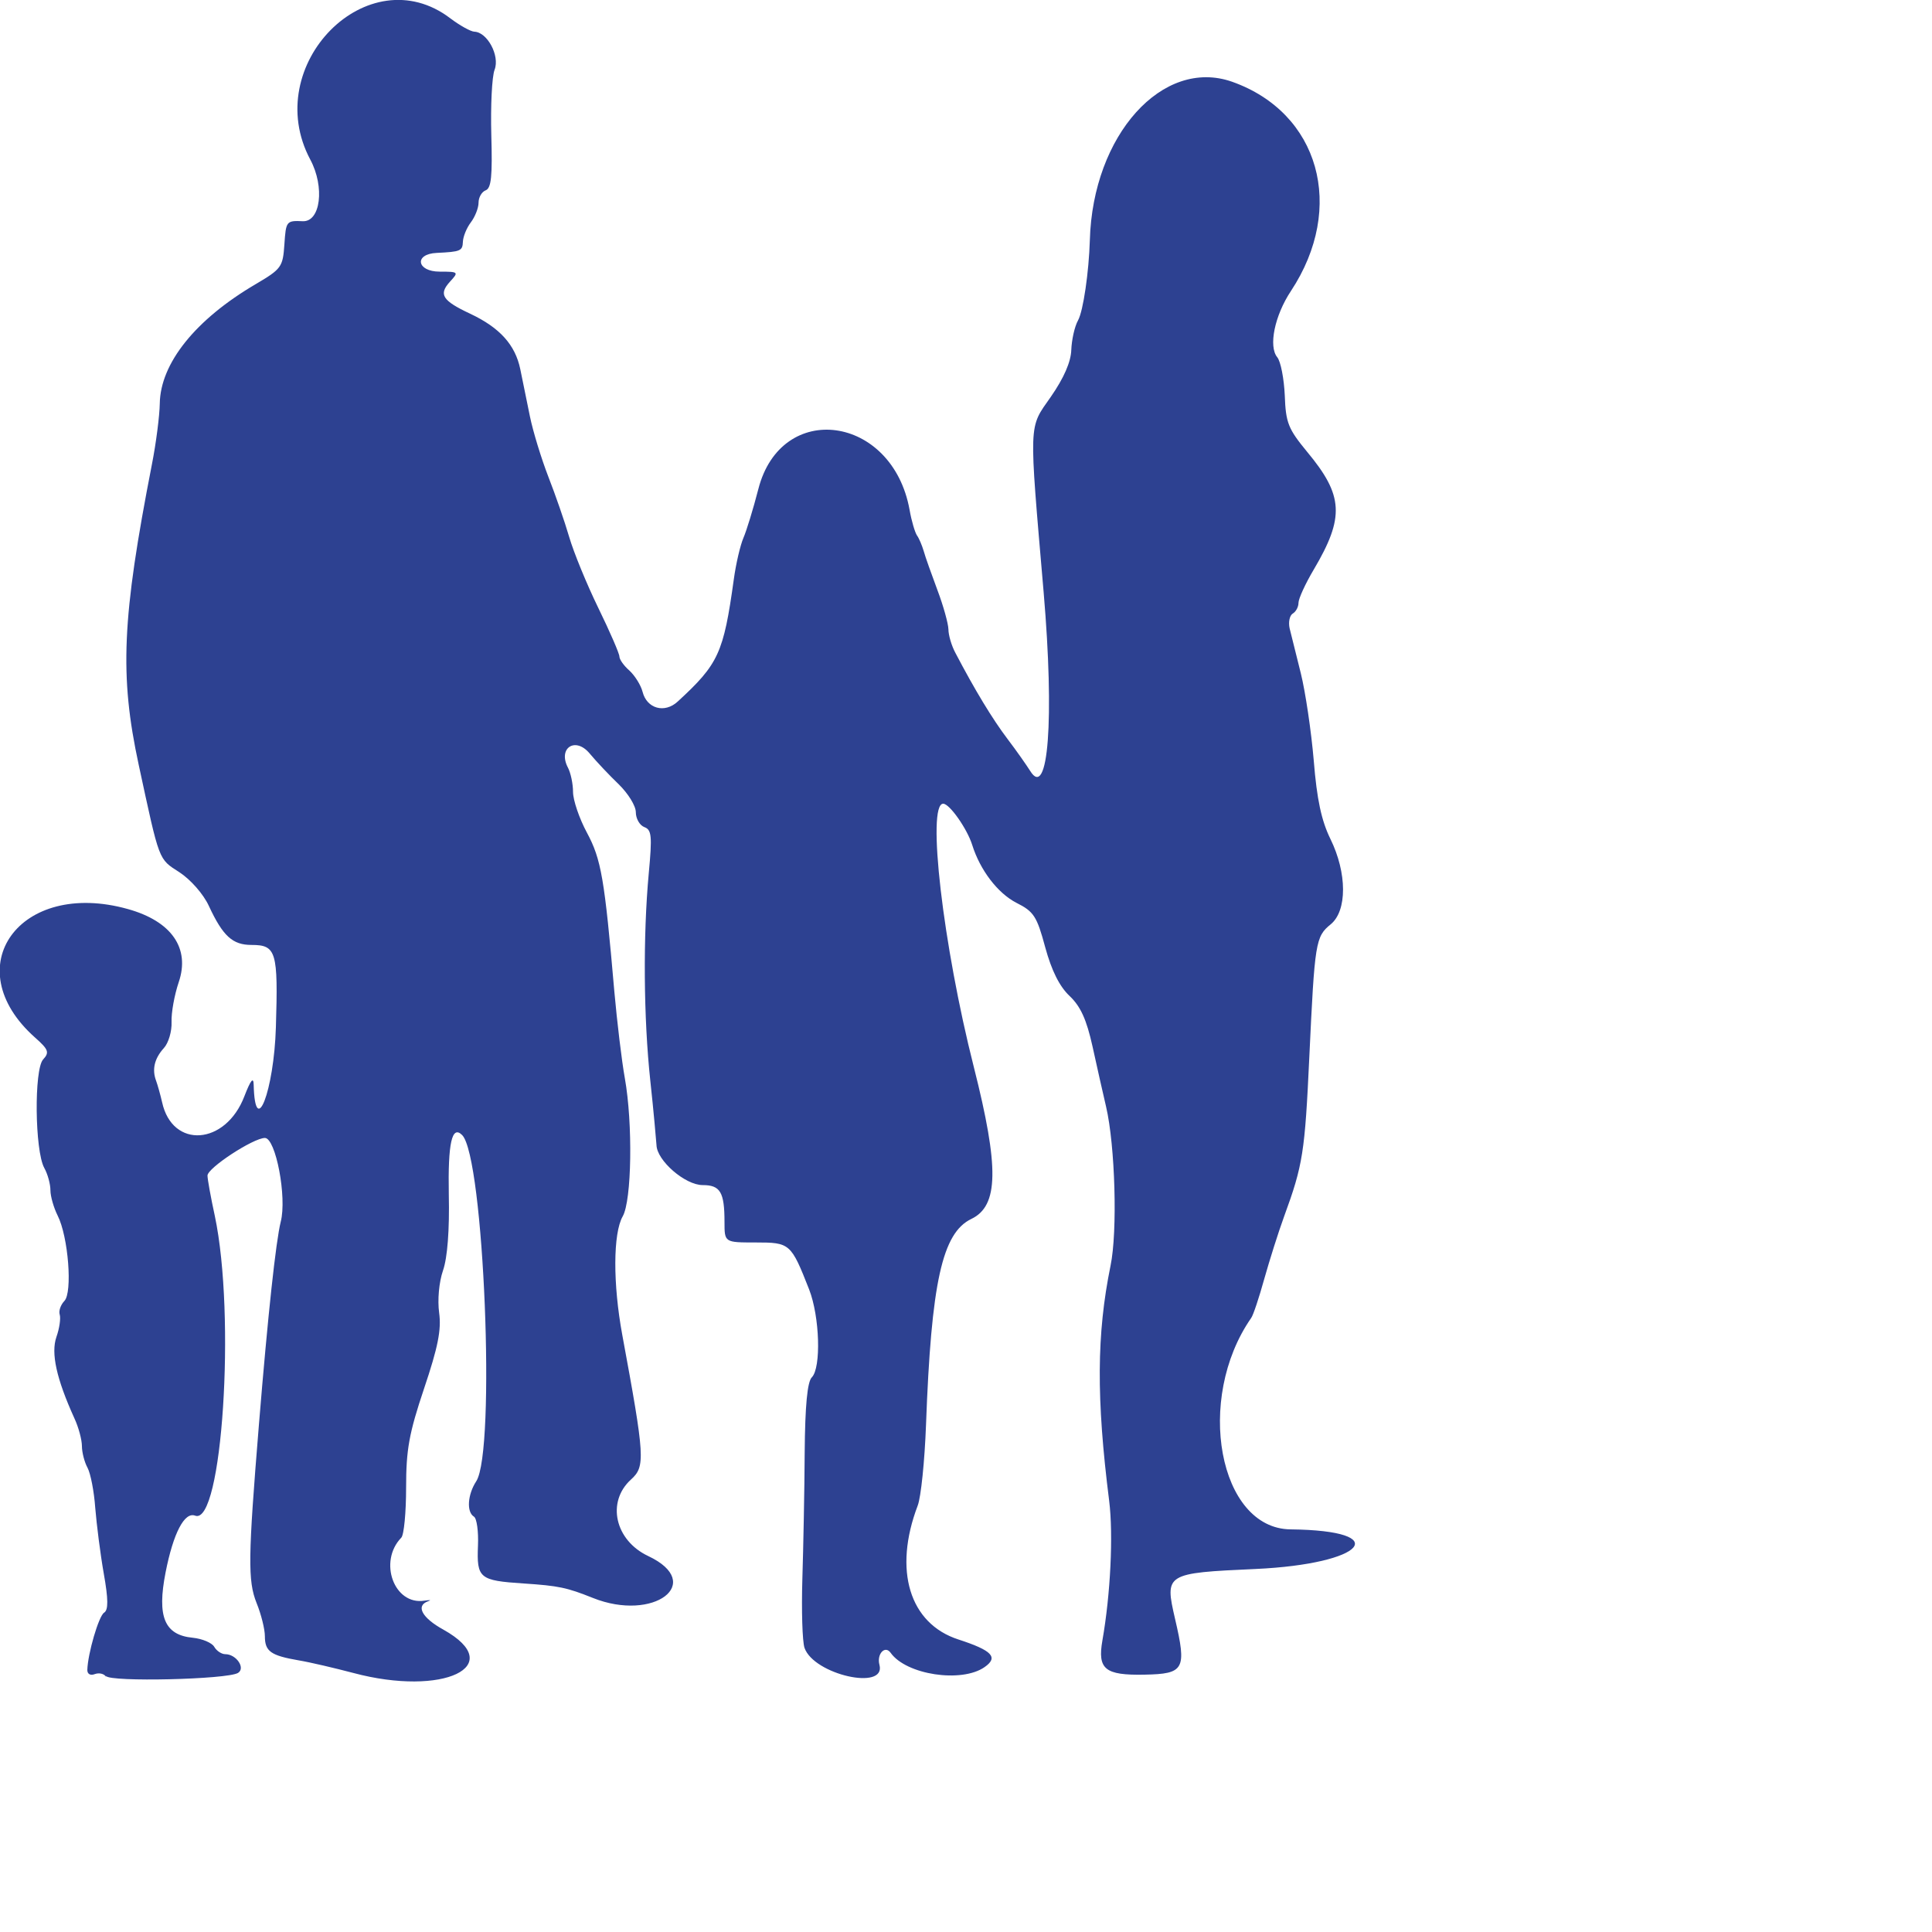<?xml version="1.0" encoding="UTF-8" standalone="no"?>
<!-- Created with Inkscape (http://www.inkscape.org/) -->

<svg
   width="10mm"
   height="10mm"
   viewBox="0 0 10 10"
   version="1.1"
   id="svg5"
   inkscape:version="1.2.1 (9c6d41e410, 2022-07-14)"
   sodipodi:docname="bonhomme9.svg"
   xmlns:inkscape="http://www.inkscape.org/namespaces/inkscape"
   xmlns:sodipodi="http://sodipodi.sourceforge.net/DTD/sodipodi-0.dtd"
   xmlns="http://www.w3.org/2000/svg"
   xmlns:svg="http://www.w3.org/2000/svg">
  <sodipodi:namedview
     id="namedview7"
     pagecolor="#ffffff"
     bordercolor="#666666"
     borderopacity="1.0"
     inkscape:pageshadow="2"
     inkscape:pageopacity="0.0"
     inkscape:pagecheckerboard="0"
     inkscape:document-units="mm"
     showgrid="false"
     fit-margin-top="0"
     fit-margin-left="0"
     fit-margin-right="0"
     fit-margin-bottom="0"
     inkscape:zoom="1.2810466"
     inkscape:cx="74.158114"
     inkscape:cy="12.099482"
     inkscape:window-width="1920"
     inkscape:window-height="1001"
     inkscape:window-x="-9"
     inkscape:window-y="1341"
     inkscape:window-maximized="1"
     inkscape:current-layer="layer1"
     inkscape:showpageshadow="2"
     inkscape:deskcolor="#d1d1d1" />
  <defs
     id="defs2" />
  <g
     inkscape:label="Calque 1"
     inkscape:groupmode="layer"
     id="layer1"
     transform="translate(-74.599,-96.991)">
    <path
       style="fill:#2d4191;fill-opacity:1;stroke-width:0.027"
       d="m 75.148,105.67 c -0.01,-0.016 -0.036,-0.022 -0.058,-0.014 -0.023,0.009 -0.039,0 -0.039,-0.021 0.002,-0.084 0.059,-0.28 0.087,-0.297 0.022,-0.014 0.022,-0.068 -0.002,-0.203 -0.018,-0.102 -0.037,-0.254 -0.044,-0.339 -0.006,-0.085 -0.024,-0.178 -0.04,-0.208 -0.016,-0.029 -0.029,-0.08 -0.029,-0.112 0,-0.032 -0.017,-0.097 -0.039,-0.144 -0.093,-0.205 -0.122,-0.337 -0.093,-0.421 0.016,-0.045 0.023,-0.097 0.017,-0.116 -0.006,-0.019 0.005,-0.05 0.024,-0.07 0.043,-0.043 0.021,-0.333 -0.035,-0.443 -0.02,-0.04 -0.037,-0.099 -0.037,-0.13 0,-0.032 -0.014,-0.084 -0.032,-0.116 -0.049,-0.09 -0.053,-0.509 -0.006,-0.561 0.034,-0.037 0.028,-0.052 -0.042,-0.114 -0.409,-0.364 -0.079,-0.821 0.48,-0.665 0.227,0.063 0.324,0.203 0.264,0.379 -0.022,0.065 -0.039,0.158 -0.037,0.206 0.002,0.048 -0.016,0.109 -0.04,0.135 -0.049,0.054 -0.062,0.111 -0.04,0.169 0.008,0.022 0.022,0.072 0.031,0.111 0.053,0.243 0.329,0.223 0.426,-0.031 0.032,-0.083 0.047,-0.102 0.048,-0.06 0.007,0.286 0.105,0.033 0.115,-0.297 0.012,-0.392 0.002,-0.426 -0.126,-0.426 -0.098,0 -0.148,-0.045 -0.221,-0.202 -0.028,-0.061 -0.094,-0.136 -0.152,-0.174 -0.11,-0.071 -0.102,-0.051 -0.211,-0.556 -0.1,-0.464 -0.087,-0.759 0.068,-1.554 0.022,-0.111 0.04,-0.254 0.041,-0.316 0.003,-0.208 0.184,-0.435 0.496,-0.618 0.134,-0.079 0.141,-0.089 0.149,-0.206 0.008,-0.12 0.01,-0.124 0.095,-0.12 0.092,0.004 0.115,-0.177 0.039,-0.319 -0.261,-0.489 0.3,-1.055 0.725,-0.731 0.049,0.037 0.105,0.068 0.124,0.069 0.067,0.002 0.133,0.124 0.105,0.197 -0.014,0.036 -0.021,0.188 -0.017,0.338 0.006,0.212 0,0.275 -0.029,0.286 -0.021,0.008 -0.037,0.037 -0.037,0.064 0,0.027 -0.018,0.073 -0.04,0.102 -0.022,0.029 -0.04,0.074 -0.041,0.1 -0.002,0.048 -0.012,0.052 -0.135,0.058 -0.119,0.005 -0.105,0.097 0.015,0.097 0.098,0 0.099,0.002 0.053,0.052 -0.06,0.066 -0.04,0.098 0.105,0.166 0.153,0.072 0.233,0.161 0.259,0.287 0.012,0.057 0.034,0.167 0.05,0.245 0.016,0.078 0.059,0.218 0.095,0.311 0.036,0.092 0.085,0.233 0.108,0.312 0.023,0.079 0.091,0.245 0.151,0.368 0.06,0.123 0.109,0.236 0.109,0.251 0,0.015 0.023,0.048 0.052,0.073 0.028,0.026 0.059,0.075 0.068,0.11 0.022,0.087 0.114,0.113 0.182,0.05 0.211,-0.194 0.237,-0.25 0.29,-0.631 0.011,-0.082 0.034,-0.179 0.05,-0.216 0.016,-0.037 0.051,-0.151 0.077,-0.252 0.118,-0.463 0.694,-0.385 0.783,0.107 0.01,0.058 0.028,0.117 0.038,0.132 0.011,0.015 0.026,0.051 0.035,0.081 0.008,0.03 0.041,0.121 0.071,0.202 0.031,0.082 0.056,0.173 0.057,0.203 0,0.03 0.016,0.085 0.036,0.122 0.101,0.193 0.192,0.343 0.27,0.446 0.048,0.063 0.1,0.138 0.117,0.165 0.094,0.153 0.126,-0.266 0.07,-0.923 -0.077,-0.898 -0.079,-0.847 0.037,-1.013 0.068,-0.098 0.104,-0.181 0.106,-0.243 0.002,-0.052 0.017,-0.121 0.035,-0.153 0.027,-0.049 0.056,-0.25 0.061,-0.415 0.015,-0.544 0.377,-0.946 0.736,-0.82 0.452,0.16 0.59,0.651 0.305,1.083 -0.085,0.128 -0.117,0.287 -0.071,0.343 0.018,0.022 0.035,0.111 0.039,0.198 0.005,0.142 0.018,0.173 0.116,0.292 0.188,0.226 0.194,0.338 0.034,0.609 -0.044,0.074 -0.079,0.151 -0.079,0.172 0,0.021 -0.013,0.046 -0.03,0.056 -0.016,0.01 -0.023,0.044 -0.016,0.076 0.008,0.032 0.034,0.137 0.058,0.233 0.024,0.097 0.054,0.3 0.067,0.452 0.016,0.201 0.04,0.311 0.086,0.405 0.087,0.177 0.087,0.372 0.002,0.442 -0.079,0.064 -0.083,0.092 -0.111,0.687 -0.023,0.493 -0.033,0.559 -0.13,0.824 -0.03,0.082 -0.076,0.228 -0.103,0.324 -0.027,0.097 -0.057,0.188 -0.068,0.203 -0.292,0.42 -0.167,1.09 0.204,1.094 0.538,0.006 0.386,0.179 -0.181,0.205 -0.467,0.021 -0.471,0.024 -0.417,0.258 0.061,0.262 0.048,0.285 -0.158,0.289 -0.205,0.004 -0.244,-0.028 -0.218,-0.177 0.042,-0.239 0.057,-0.547 0.035,-0.723 -0.067,-0.53 -0.065,-0.863 0.007,-1.216 0.037,-0.178 0.024,-0.623 -0.023,-0.824 -0.016,-0.067 -0.047,-0.207 -0.07,-0.311 -0.031,-0.14 -0.062,-0.208 -0.119,-0.262 -0.052,-0.049 -0.093,-0.131 -0.126,-0.252 -0.043,-0.16 -0.059,-0.185 -0.149,-0.23 -0.097,-0.05 -0.188,-0.169 -0.229,-0.3 -0.026,-0.083 -0.117,-0.213 -0.15,-0.213 -0.086,0 -0.002,0.731 0.159,1.365 0.131,0.518 0.128,0.716 -0.013,0.784 -0.151,0.072 -0.208,0.328 -0.235,1.067 -0.007,0.186 -0.026,0.373 -0.043,0.417 -0.127,0.334 -0.043,0.611 0.211,0.693 0.175,0.057 0.208,0.092 0.135,0.143 -0.119,0.083 -0.405,0.04 -0.486,-0.074 -0.029,-0.041 -0.073,0.006 -0.058,0.062 0.036,0.136 -0.34,0.051 -0.388,-0.088 -0.011,-0.033 -0.016,-0.193 -0.011,-0.356 0.005,-0.163 0.011,-0.458 0.012,-0.654 0.002,-0.246 0.014,-0.367 0.037,-0.39 0.049,-0.05 0.041,-0.314 -0.014,-0.455 -0.094,-0.239 -0.099,-0.243 -0.277,-0.243 -0.161,0 -0.161,0 -0.161,-0.106 0,-0.155 -0.022,-0.191 -0.113,-0.191 -0.091,0 -0.237,-0.127 -0.239,-0.207 -0.002,-0.027 -0.015,-0.177 -0.032,-0.333 -0.035,-0.325 -0.038,-0.751 -0.008,-1.074 0.018,-0.193 0.015,-0.225 -0.023,-0.239 -0.024,-0.009 -0.044,-0.044 -0.044,-0.077 0,-0.033 -0.04,-0.097 -0.088,-0.144 -0.048,-0.046 -0.116,-0.118 -0.151,-0.16 -0.074,-0.089 -0.166,-0.028 -0.112,0.074 0.014,0.027 0.026,0.083 0.026,0.125 0,0.042 0.032,0.137 0.072,0.211 0.074,0.138 0.091,0.236 0.142,0.824 0.014,0.156 0.038,0.357 0.054,0.446 0.042,0.235 0.036,0.634 -0.011,0.716 -0.05,0.088 -0.051,0.349 -0.002,0.614 0.117,0.634 0.12,0.68 0.045,0.748 -0.128,0.116 -0.083,0.315 0.089,0.396 0.297,0.14 0.029,0.343 -0.286,0.217 -0.135,-0.054 -0.177,-0.063 -0.359,-0.075 -0.229,-0.015 -0.243,-0.027 -0.236,-0.196 0.003,-0.073 -0.006,-0.141 -0.021,-0.15 -0.039,-0.024 -0.033,-0.114 0.012,-0.183 0.102,-0.156 0.04,-1.679 -0.073,-1.792 -0.053,-0.053 -0.074,0.042 -0.069,0.308 0.004,0.183 -0.007,0.327 -0.03,0.393 -0.021,0.061 -0.029,0.153 -0.02,0.219 0.012,0.088 -0.006,0.178 -0.078,0.392 -0.078,0.232 -0.093,0.317 -0.093,0.512 0,0.129 -0.011,0.246 -0.025,0.26 -0.12,0.124 -0.037,0.351 0.12,0.326 0.029,-0.004 0.038,-0.004 0.019,0.003 -0.066,0.023 -0.032,0.086 0.079,0.147 0.336,0.188 0,0.349 -0.467,0.224 -0.095,-0.025 -0.222,-0.055 -0.282,-0.065 -0.144,-0.025 -0.175,-0.046 -0.175,-0.125 0,-0.036 -0.019,-0.113 -0.043,-0.172 -0.046,-0.115 -0.044,-0.236 0.012,-0.921 0.047,-0.576 0.088,-0.951 0.113,-1.052 0.033,-0.127 -0.026,-0.434 -0.082,-0.434 -0.061,9e-4 -0.298,0.156 -0.297,0.195 0,0.018 0.017,0.113 0.038,0.209 0.109,0.517 0.038,1.605 -0.102,1.551 -0.055,-0.021 -0.113,0.09 -0.153,0.294 -0.045,0.229 -0.006,0.324 0.141,0.338 0.049,0.005 0.099,0.026 0.111,0.047 0.012,0.021 0.038,0.038 0.057,0.038 0.057,0 0.106,0.072 0.066,0.097 -0.056,0.034 -0.663,0.048 -0.683,0.016 z"
       id="path4197"
       inkscape:export-filename="C:\Users\AGGREGO-TECH\Desktop\footerEpe.png"
       inkscape:export-xdpi="96"
       inkscape:export-ydpi="96" />
  </g>
</svg>
